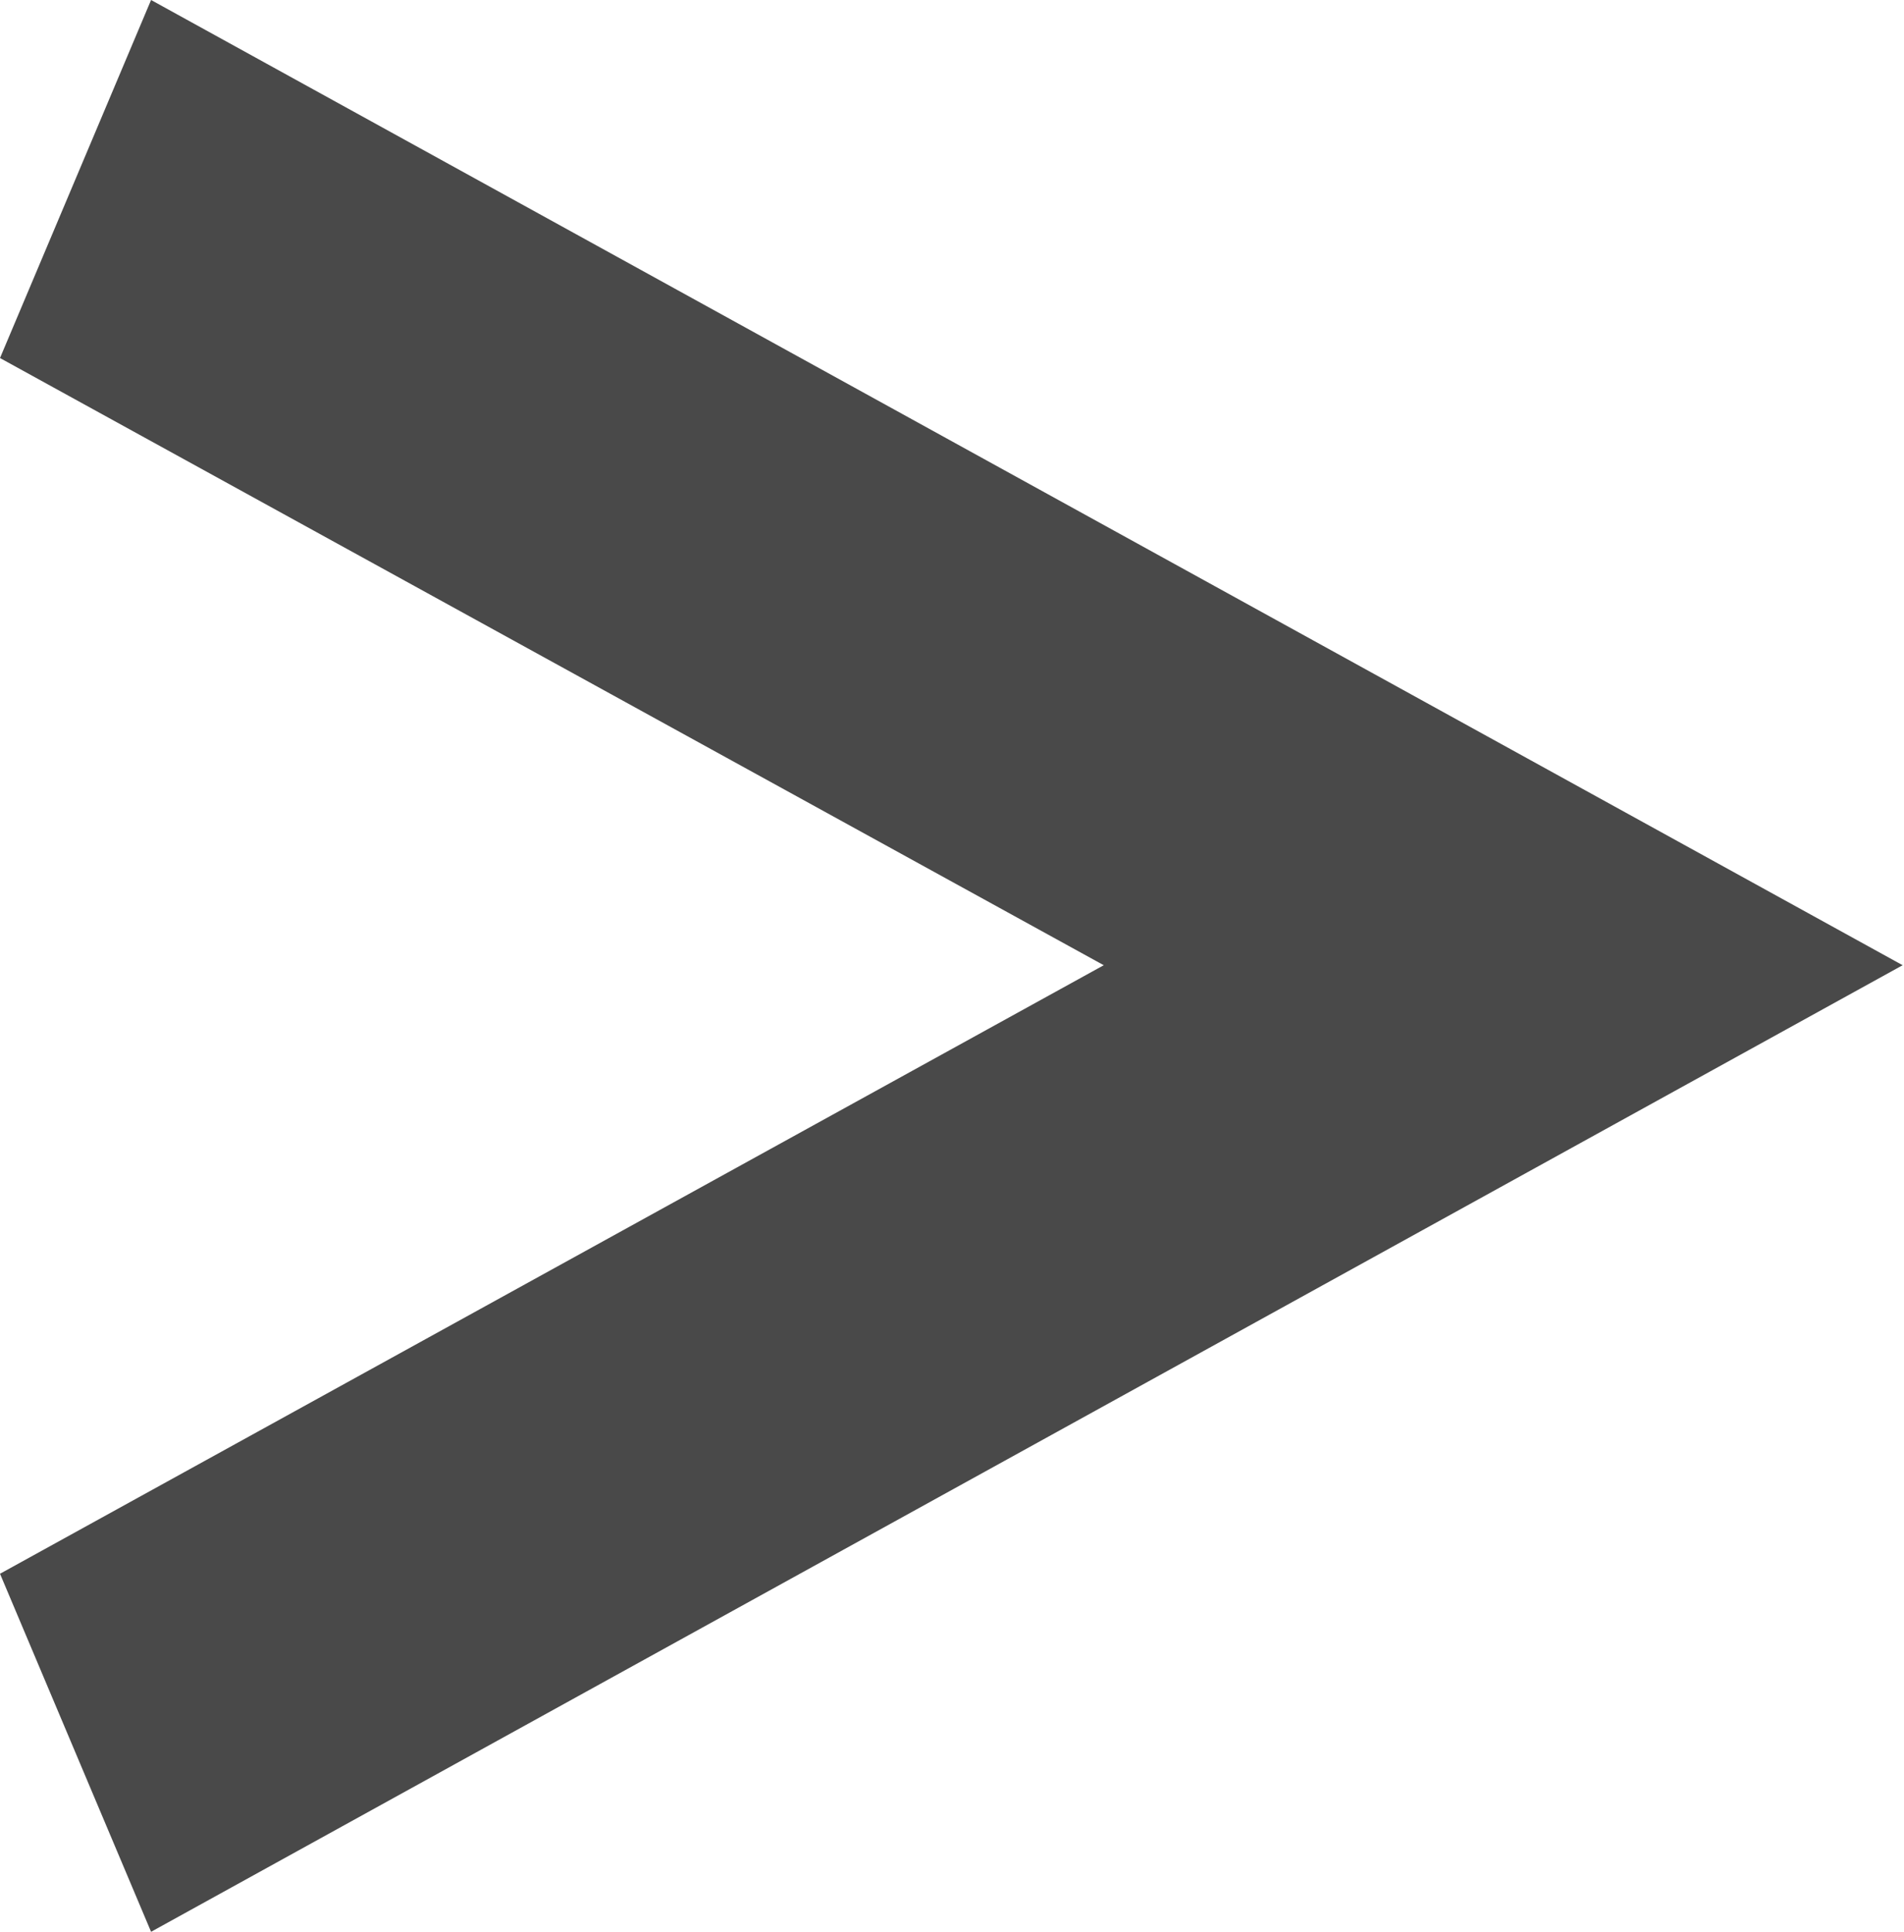 <?xml version="1.0" encoding="utf-8"?>
<!-- Generator: Adobe Illustrator 22.0.1, SVG Export Plug-In . SVG Version: 6.00 Build 0)  -->
<svg version="1.1" xmlns="http://www.w3.org/2000/svg" xmlns:xlink="http://www.w3.org/1999/xlink" x="0px" y="0px"
	 viewBox="0 0 139.9 141.9" style="enable-background:new 0 0 139.9 141.9;" xml:space="preserve">
<style type="text/css">
	.st0{fill:#FFF571;}
	.st1{fill:#FFFFFF;}
	.st2{fill:#F6F5F3;}
	.st3{fill:#C7000B;}
	.st4{fill:#494949;}
	.st5{fill:#DDDDDD;}
	.st6{fill:#E60012;}
	.st7{fill:none;stroke:#000000;stroke-width:1.269;stroke-miterlimit:10;}
	.st8{fill:none;stroke:#494949;stroke-width:2;stroke-miterlimit:10;}
	.st9{fill:none;stroke:#494949;stroke-miterlimit:10;}
	.st10{fill:none;stroke:#494949;stroke-miterlimit:10;stroke-dasharray:2.853,2.853;}
	.st11{fill:none;}
	.st12{fill:none;stroke:#494949;stroke-width:1.2;stroke-miterlimit:10;}
	.st13{fill-rule:evenodd;clip-rule:evenodd;fill:#C7000B;}
</style>
<g id="レイヤー_1">
</g>
<g id="レイヤー_2">
</g>
<g id="レイヤー_3">
</g>
<g id="レイヤー_4">
	<g>
		<path class="st4" d="M0,26.3L11.1,0l128.7,70.9L11.1,141.9L0,115.6l81.1-44.7L0,26.3z"/>
	</g>
</g>
</svg>
